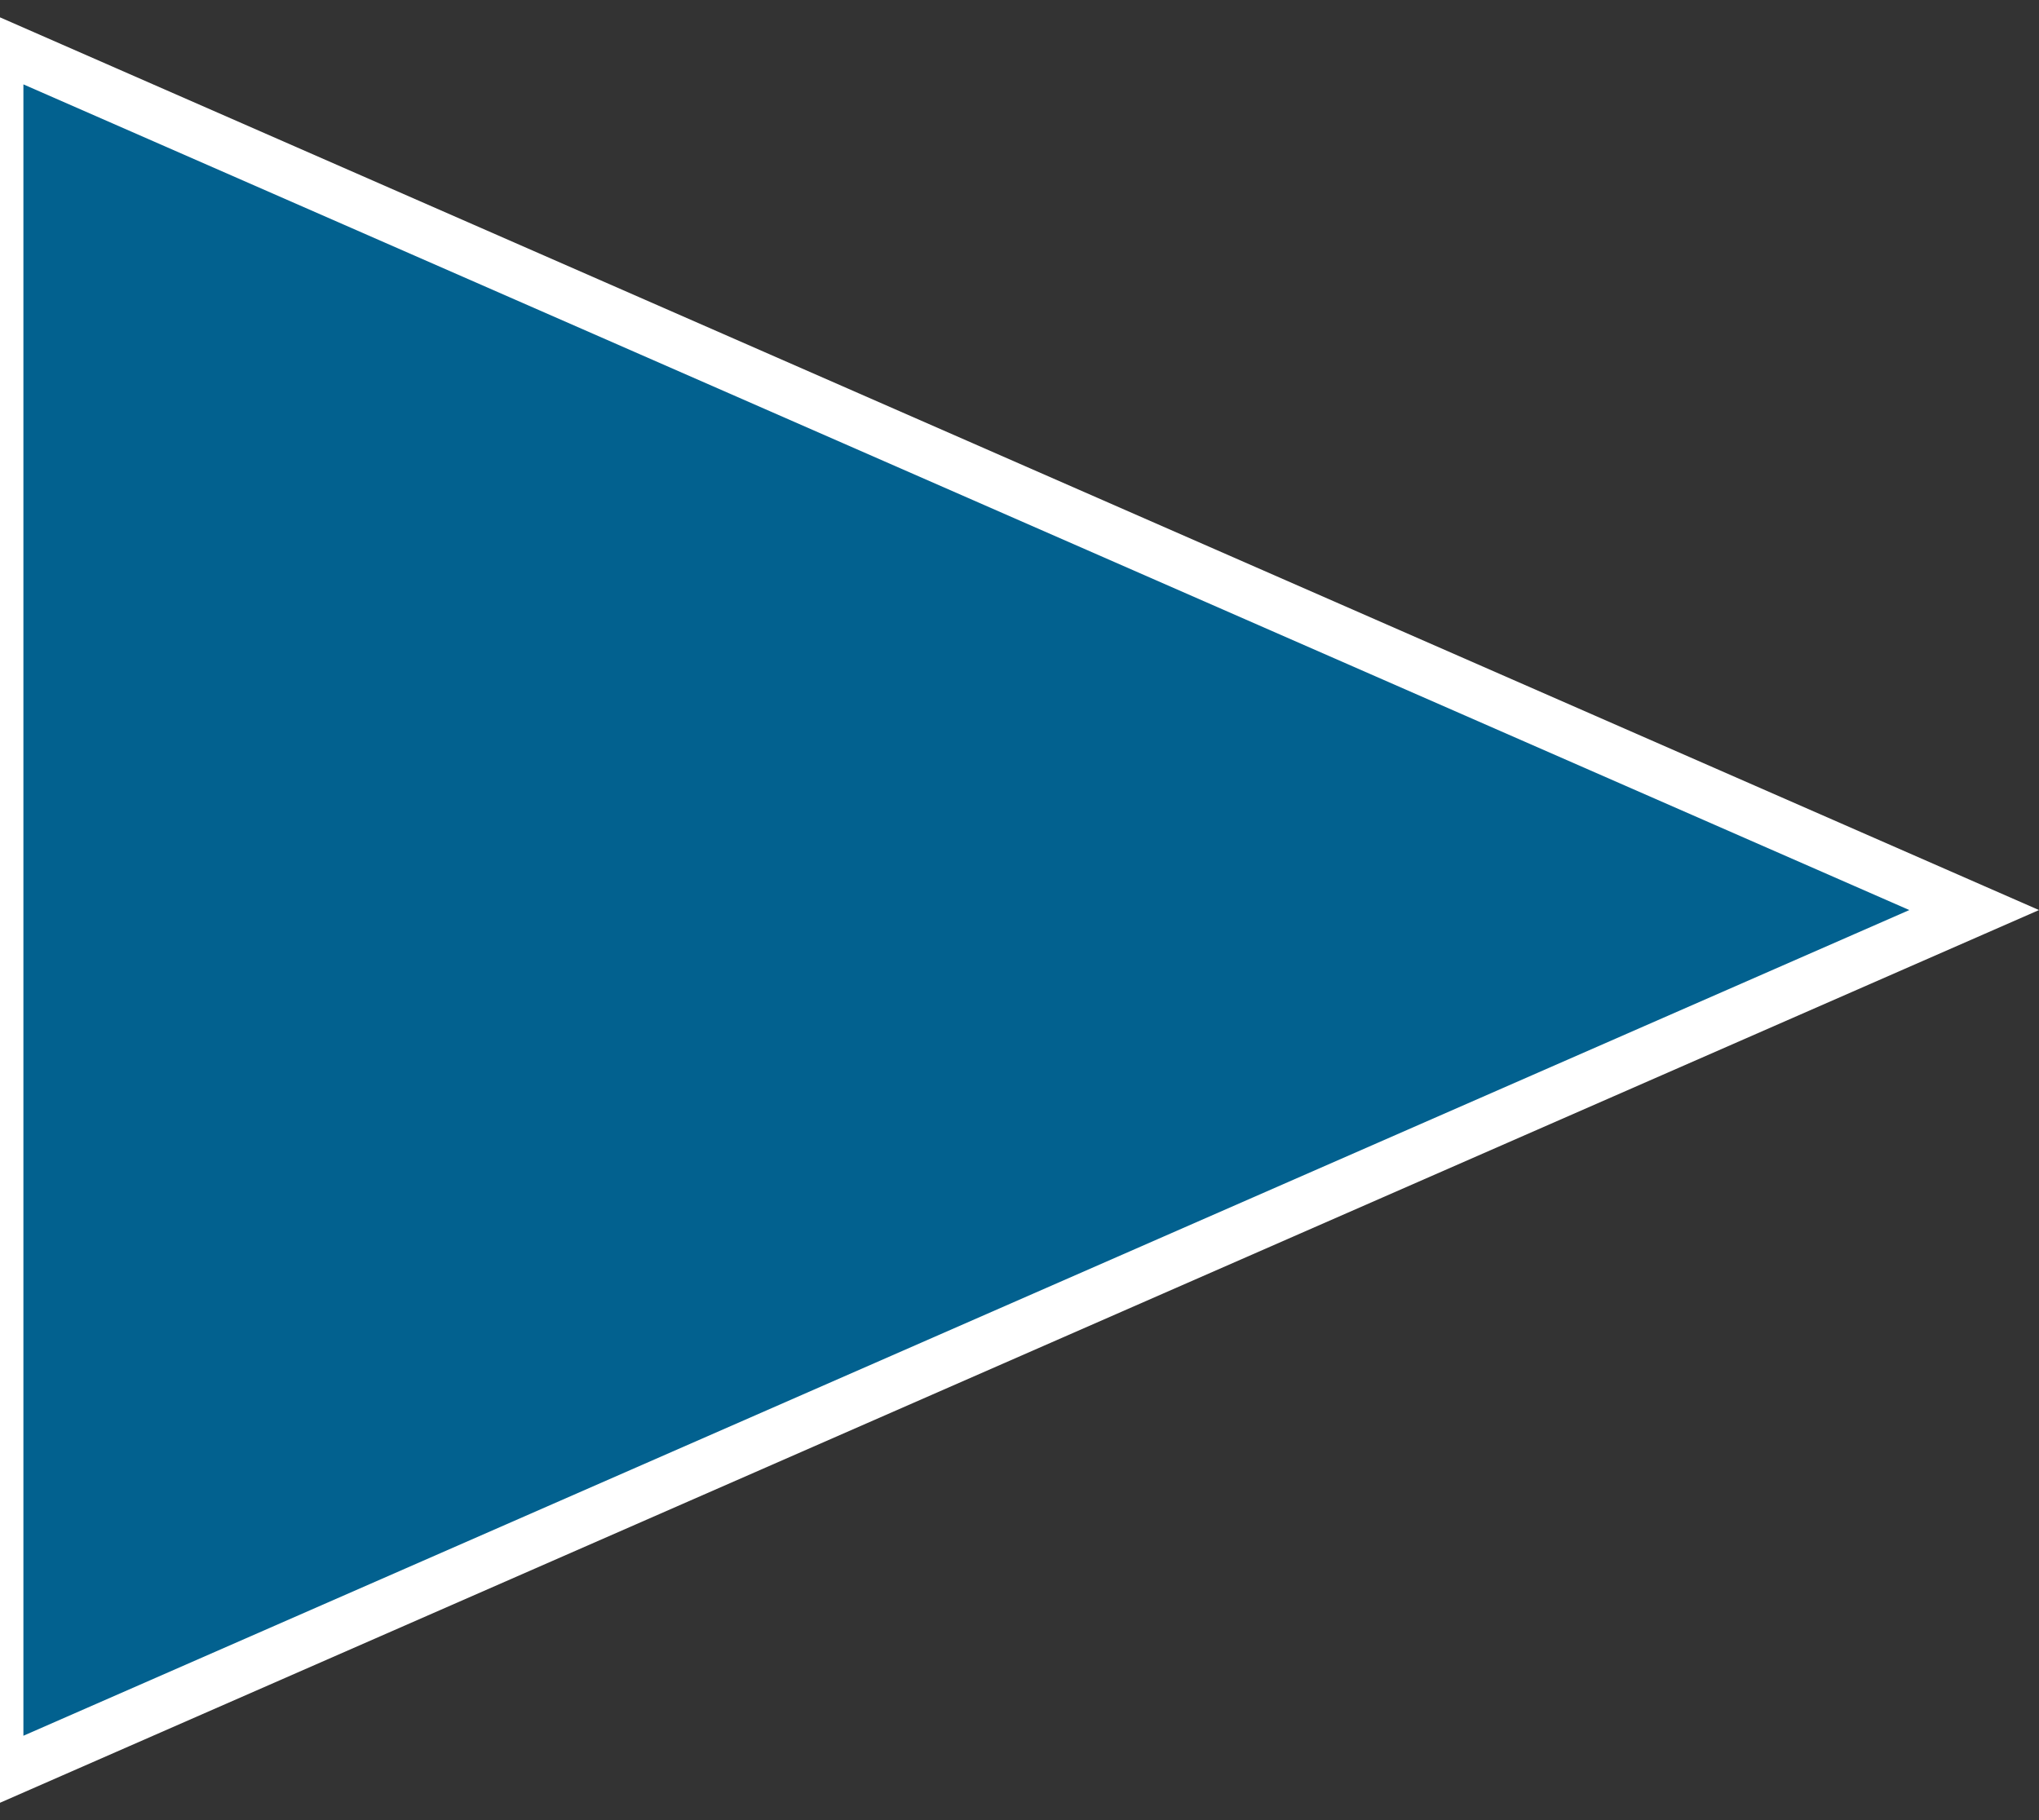 <svg width="196" height="175" viewBox="0 0 196 175" fill="none" xmlns="http://www.w3.org/2000/svg">
<rect x="0" y="0" width="196" height="175" fill="#333333" stroke="none"/>
<path d="M-0.25 4.288L189.768 87.5L-0.25 170.712L-0.25 4.288Z" fill="#02618F" stroke="white" stroke-width="5"/>
</svg>
